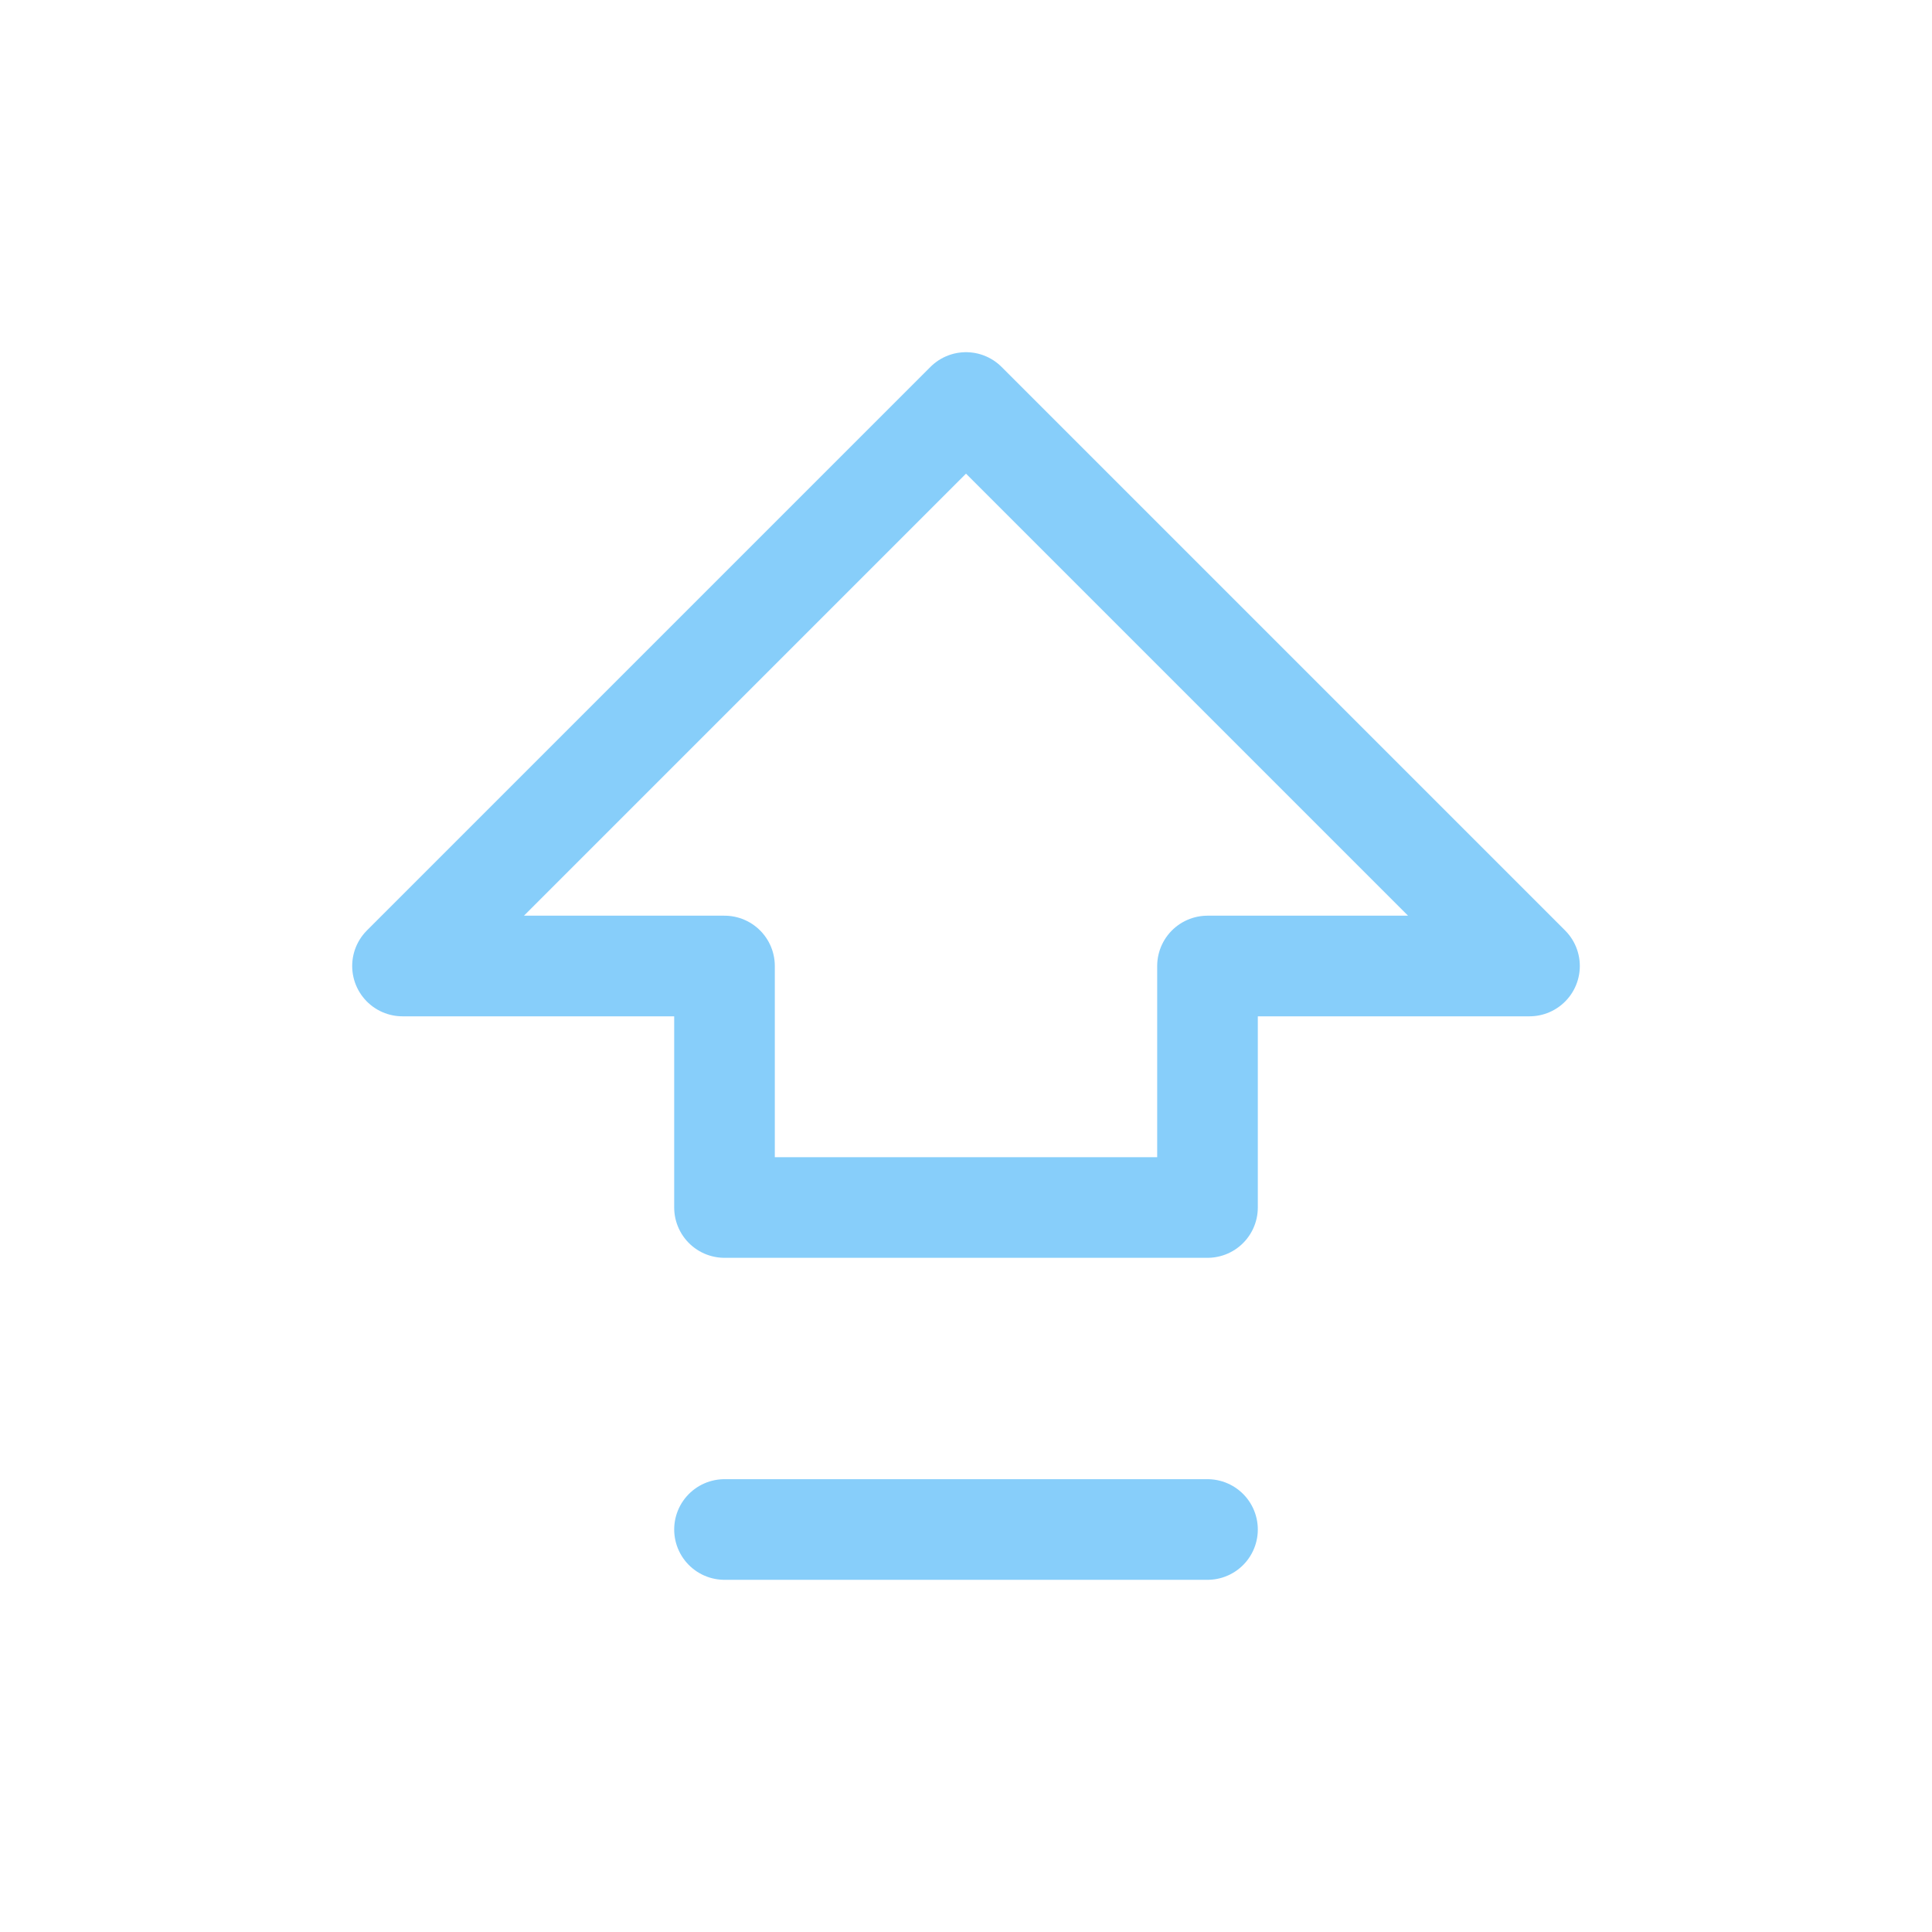 <svg xmlns="http://www.w3.org/2000/svg" width="24" height="24" viewBox="0 0 24 24" fill="none" stroke="LightSkyBlue" stroke-width="1.25" stroke-linecap="round" stroke-linejoin="round">
  <path d="M9 19h6"/>
  <path d="M9 15v-3H5l7-7 7 7h-4v3H9z"/>
</svg>